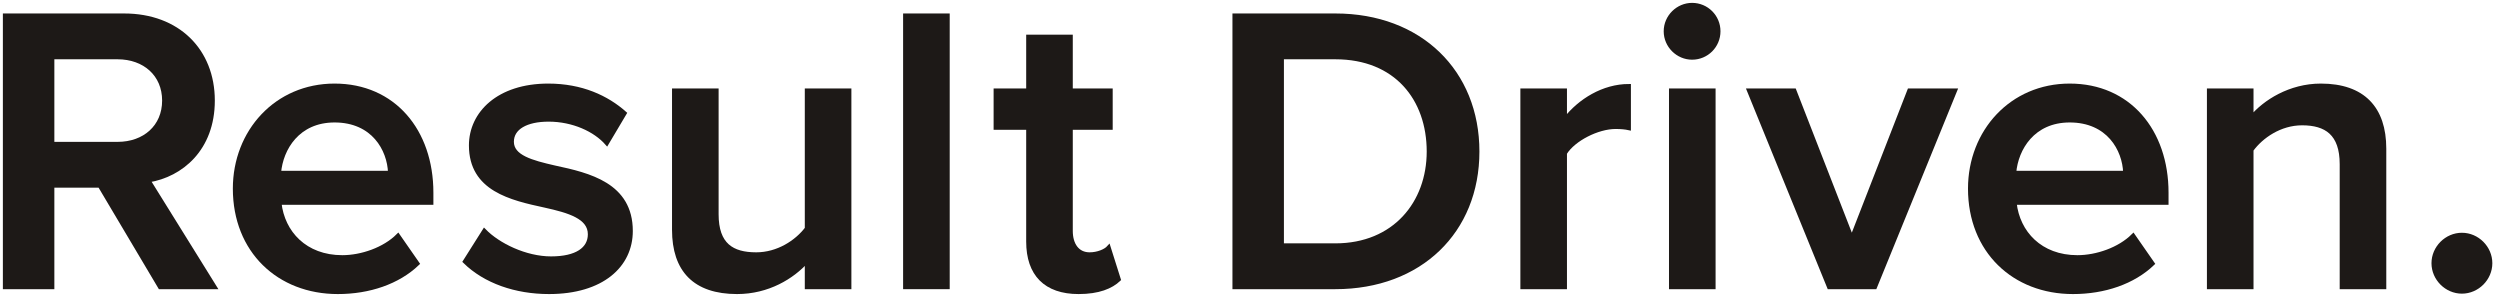 <svg width="522" height="62" viewBox="0 0 522 62" fill="none" xmlns="http://www.w3.org/2000/svg">
<mask id="path-1-outside-1_240_6565" maskUnits="userSpaceOnUse" x="0" y="0" width="521" height="62" fill="black">
<rect fill="white" width="521" height="62"/>
<path d="M44.88 59.979H33.4L20.814 38.787H10.95V59.979H1V3.213H25.917C37.142 3.213 44.455 10.532 44.455 21C44.455 31.128 37.822 36.575 31.019 37.681L44.88 59.979ZM34.251 21C34.251 15.553 30.169 11.979 24.556 11.979H10.95V30.021H24.556C30.169 30.021 34.251 26.447 34.251 21Z"/>
<path d="M49.018 39.383C49.018 27.468 57.692 17.851 69.853 17.851C82.184 17.851 90.092 27.298 90.092 40.234V42.362H58.373C59.053 48.575 63.73 53.681 71.469 53.681C75.466 53.681 80.228 52.064 83.119 49.17L87.201 55.043C83.119 58.957 77.081 61 70.533 61C58.203 61 49.018 52.404 49.018 39.383ZM69.853 25.17C62.199 25.17 58.713 31.043 58.288 36.064H81.418C81.248 31.213 77.932 25.17 69.853 25.17Z"/>
<path d="M97.035 54.617L101.117 48.149C104.008 51.128 109.706 53.936 115.064 53.936C120.421 53.936 123.142 51.979 123.142 48.915C123.142 45.34 118.805 44.064 113.788 42.957C106.73 41.425 98.311 39.553 98.311 30.362C98.311 23.638 104.093 17.851 114.468 17.851C121.442 17.851 126.714 20.319 130.456 23.638L126.714 29.936C124.248 27.128 119.656 25 114.553 25C109.876 25 106.9 26.702 106.9 29.596C106.9 32.745 110.982 33.851 115.829 34.957C122.972 36.489 131.731 38.532 131.731 48.234C131.731 55.468 125.694 61 114.638 61C107.665 61 101.287 58.787 97.035 54.617Z"/>
<path d="M177.37 59.979H168.441V54.532C165.465 57.851 160.363 61 153.899 61C145.055 61 140.718 56.404 140.718 47.979V18.872H149.647V44.745C149.647 51.128 152.879 53.085 157.896 53.085C162.403 53.085 166.315 50.532 168.441 47.723V18.872H177.37V59.979Z"/>
<path d="M197.898 59.979H188.968V3.213H197.898V59.979Z"/>
<path d="M225.213 61C218.325 61 214.668 57.255 214.668 50.447V26.702H207.865V18.872H214.668V7.638H223.598V18.872H231.931V26.702H223.598V48.234C223.598 51.042 224.958 53.085 227.509 53.085C229.21 53.085 230.826 52.404 231.506 51.638L233.632 58.362C232.016 59.894 229.38 61 225.213 61Z"/>
<path d="M278.823 59.979H257.734V3.213H278.823C296.512 3.213 308.502 14.957 308.502 31.638C308.502 48.319 296.512 59.979 278.823 59.979ZM267.683 11.979V51.213H278.823C291.154 51.213 298.298 42.362 298.298 31.638C298.298 20.66 291.494 11.979 278.823 11.979H267.683Z"/>
<path d="M326.783 59.979H317.853V18.872H326.783V24.915C329.844 21 334.776 17.936 340.134 17.936V26.787C339.368 26.617 338.433 26.532 337.327 26.532C333.586 26.532 328.568 29.085 326.783 31.979V59.979Z"/>
<path d="M353.308 12.064C350.332 12.064 347.781 9.596 347.781 6.532C347.781 3.468 350.332 1 353.308 1C356.37 1 358.836 3.468 358.836 6.532C358.836 9.596 356.37 12.064 353.308 12.064ZM357.815 59.979H348.886V18.872H357.815V59.979Z"/>
<path d="M391.509 59.979H381.899L365.147 18.872H374.671L386.662 49.681L398.652 18.872H408.262L391.509 59.979Z"/>
<path d="M411.317 39.383C411.317 27.468 419.991 17.851 432.152 17.851C444.483 17.851 452.391 27.298 452.391 40.234V42.362H420.672C421.352 48.575 426.029 53.681 433.768 53.681C437.765 53.681 442.527 52.064 445.418 49.17L449.5 55.043C445.418 58.957 439.38 61 432.832 61C420.502 61 411.317 52.404 411.317 39.383ZM432.152 25.17C424.498 25.17 421.012 31.043 420.587 36.064H443.717C443.547 31.213 440.231 25.17 432.152 25.17Z"/>
<path d="M497.857 59.979H488.928V34.277C488.928 27.894 485.696 25.766 480.679 25.766C476.087 25.766 472.175 28.489 470.134 31.298V59.979H461.205V18.872H470.134V24.489C472.855 21.255 478.128 17.851 484.591 17.851C493.435 17.851 497.857 22.617 497.857 31.043V59.979Z"/>
<path d="M508.094 54.957C508.094 51.723 510.816 49 514.047 49C517.279 49 520 51.723 520 54.957C520 58.191 517.279 60.915 514.047 60.915C510.816 60.915 508.094 58.191 508.094 54.957Z"/>
</mask>
<path d="M44.88 59.979H33.4L20.814 38.787H10.95V59.979H1V3.213H25.917C37.142 3.213 44.455 10.532 44.455 21C44.455 31.128 37.822 36.575 31.019 37.681L44.88 59.979ZM34.251 21C34.251 15.553 30.169 11.979 24.556 11.979H10.95V30.021H24.556C30.169 30.021 34.251 26.447 34.251 21Z" fill="#1D1917"/>
<path d="M49.018 39.383C49.018 27.468 57.692 17.851 69.853 17.851C82.184 17.851 90.092 27.298 90.092 40.234V42.362H58.373C59.053 48.575 63.73 53.681 71.469 53.681C75.466 53.681 80.228 52.064 83.119 49.17L87.201 55.043C83.119 58.957 77.081 61 70.533 61C58.203 61 49.018 52.404 49.018 39.383ZM69.853 25.17C62.199 25.17 58.713 31.043 58.288 36.064H81.418C81.248 31.213 77.932 25.17 69.853 25.17Z" fill="#1D1917"/>
<path d="M97.035 54.617L101.117 48.149C104.008 51.128 109.706 53.936 115.064 53.936C120.421 53.936 123.142 51.979 123.142 48.915C123.142 45.34 118.805 44.064 113.788 42.957C106.73 41.425 98.311 39.553 98.311 30.362C98.311 23.638 104.093 17.851 114.468 17.851C121.442 17.851 126.714 20.319 130.456 23.638L126.714 29.936C124.248 27.128 119.656 25 114.553 25C109.876 25 106.9 26.702 106.9 29.596C106.9 32.745 110.982 33.851 115.829 34.957C122.972 36.489 131.731 38.532 131.731 48.234C131.731 55.468 125.694 61 114.638 61C107.665 61 101.287 58.787 97.035 54.617Z" fill="#1D1917"/>
<path d="M177.37 59.979H168.441V54.532C165.465 57.851 160.363 61 153.899 61C145.055 61 140.718 56.404 140.718 47.979V18.872H149.647V44.745C149.647 51.128 152.879 53.085 157.896 53.085C162.403 53.085 166.315 50.532 168.441 47.723V18.872H177.37V59.979Z" fill="#1D1917"/>
<path d="M197.898 59.979H188.968V3.213H197.898V59.979Z" fill="#1D1917"/>
<path d="M225.213 61C218.325 61 214.668 57.255 214.668 50.447V26.702H207.865V18.872H214.668V7.638H223.598V18.872H231.931V26.702H223.598V48.234C223.598 51.042 224.958 53.085 227.509 53.085C229.21 53.085 230.826 52.404 231.506 51.638L233.632 58.362C232.016 59.894 229.38 61 225.213 61Z" fill="#1D1917"/>
<path d="M278.823 59.979H257.734V3.213H278.823C296.512 3.213 308.502 14.957 308.502 31.638C308.502 48.319 296.512 59.979 278.823 59.979ZM267.683 11.979V51.213H278.823C291.154 51.213 298.298 42.362 298.298 31.638C298.298 20.66 291.494 11.979 278.823 11.979H267.683Z" fill="#1D1917"/>
<path d="M326.783 59.979H317.853V18.872H326.783V24.915C329.844 21 334.776 17.936 340.134 17.936V26.787C339.368 26.617 338.433 26.532 337.327 26.532C333.586 26.532 328.568 29.085 326.783 31.979V59.979Z" fill="#1D1917"/>
<path d="M353.308 12.064C350.332 12.064 347.781 9.596 347.781 6.532C347.781 3.468 350.332 1 353.308 1C356.37 1 358.836 3.468 358.836 6.532C358.836 9.596 356.37 12.064 353.308 12.064ZM357.815 59.979H348.886V18.872H357.815V59.979Z" fill="#1D1917"/>
<path d="M391.509 59.979H381.899L365.147 18.872H374.671L386.662 49.681L398.652 18.872H408.262L391.509 59.979Z" fill="#1D1917"/>
<path d="M411.317 39.383C411.317 27.468 419.991 17.851 432.152 17.851C444.483 17.851 452.391 27.298 452.391 40.234V42.362H420.672C421.352 48.575 426.029 53.681 433.768 53.681C437.765 53.681 442.527 52.064 445.418 49.17L449.5 55.043C445.418 58.957 439.38 61 432.832 61C420.502 61 411.317 52.404 411.317 39.383ZM432.152 25.17C424.498 25.17 421.012 31.043 420.587 36.064H443.717C443.547 31.213 440.231 25.17 432.152 25.17Z" fill="#1D1917"/>
<path d="M497.857 59.979H488.928V34.277C488.928 27.894 485.696 25.766 480.679 25.766C476.087 25.766 472.175 28.489 470.134 31.298V59.979H461.205V18.872H470.134V24.489C472.855 21.255 478.128 17.851 484.591 17.851C493.435 17.851 497.857 22.617 497.857 31.043V59.979Z" fill="#1D1917"/>
<path d="M508.094 54.957C508.094 51.723 510.816 49 514.047 49C517.279 49 520 51.723 520 54.957C520 58.191 517.279 60.915 514.047 60.915C510.816 60.915 508.094 58.191 508.094 54.957Z" fill="#1D1917"/>
<path d="M44.88 59.979H33.4L20.814 38.787H10.95V59.979H1V3.213H25.917C37.142 3.213 44.455 10.532 44.455 21C44.455 31.128 37.822 36.575 31.019 37.681L44.88 59.979ZM34.251 21C34.251 15.553 30.169 11.979 24.556 11.979H10.95V30.021H24.556C30.169 30.021 34.251 26.447 34.251 21Z" stroke="#1D1917" stroke-width="0.8" mask="url(#path-1-outside-1_240_6565)"/>
<path d="M49.018 39.383C49.018 27.468 57.692 17.851 69.853 17.851C82.184 17.851 90.092 27.298 90.092 40.234V42.362H58.373C59.053 48.575 63.73 53.681 71.469 53.681C75.466 53.681 80.228 52.064 83.119 49.17L87.201 55.043C83.119 58.957 77.081 61 70.533 61C58.203 61 49.018 52.404 49.018 39.383ZM69.853 25.17C62.199 25.17 58.713 31.043 58.288 36.064H81.418C81.248 31.213 77.932 25.17 69.853 25.17Z" stroke="#1D1917" stroke-width="0.8" mask="url(#path-1-outside-1_240_6565)"/>
<path d="M97.035 54.617L101.117 48.149C104.008 51.128 109.706 53.936 115.064 53.936C120.421 53.936 123.142 51.979 123.142 48.915C123.142 45.34 118.805 44.064 113.788 42.957C106.73 41.425 98.311 39.553 98.311 30.362C98.311 23.638 104.093 17.851 114.468 17.851C121.442 17.851 126.714 20.319 130.456 23.638L126.714 29.936C124.248 27.128 119.656 25 114.553 25C109.876 25 106.9 26.702 106.9 29.596C106.9 32.745 110.982 33.851 115.829 34.957C122.972 36.489 131.731 38.532 131.731 48.234C131.731 55.468 125.694 61 114.638 61C107.665 61 101.287 58.787 97.035 54.617Z" stroke="#1D1917" stroke-width="0.8" mask="url(#path-1-outside-1_240_6565)"/>
<path d="M177.37 59.979H168.441V54.532C165.465 57.851 160.363 61 153.899 61C145.055 61 140.718 56.404 140.718 47.979V18.872H149.647V44.745C149.647 51.128 152.879 53.085 157.896 53.085C162.403 53.085 166.315 50.532 168.441 47.723V18.872H177.37V59.979Z" stroke="#1D1917" stroke-width="0.8" mask="url(#path-1-outside-1_240_6565)"/>
<path d="M197.898 59.979H188.968V3.213H197.898V59.979Z" stroke="#1D1917" stroke-width="0.8" mask="url(#path-1-outside-1_240_6565)"/>
<path d="M225.213 61C218.325 61 214.668 57.255 214.668 50.447V26.702H207.865V18.872H214.668V7.638H223.598V18.872H231.931V26.702H223.598V48.234C223.598 51.042 224.958 53.085 227.509 53.085C229.21 53.085 230.826 52.404 231.506 51.638L233.632 58.362C232.016 59.894 229.38 61 225.213 61Z" stroke="#1D1917" stroke-width="0.8" mask="url(#path-1-outside-1_240_6565)"/>
<path d="M278.823 59.979H257.734V3.213H278.823C296.512 3.213 308.502 14.957 308.502 31.638C308.502 48.319 296.512 59.979 278.823 59.979ZM267.683 11.979V51.213H278.823C291.154 51.213 298.298 42.362 298.298 31.638C298.298 20.66 291.494 11.979 278.823 11.979H267.683Z" stroke="#1D1917" stroke-width="0.8" mask="url(#path-1-outside-1_240_6565)"/>
<path d="M326.783 59.979H317.853V18.872H326.783V24.915C329.844 21 334.776 17.936 340.134 17.936V26.787C339.368 26.617 338.433 26.532 337.327 26.532C333.586 26.532 328.568 29.085 326.783 31.979V59.979Z" stroke="#1D1917" stroke-width="0.8" mask="url(#path-1-outside-1_240_6565)"/>
<path d="M353.308 12.064C350.332 12.064 347.781 9.596 347.781 6.532C347.781 3.468 350.332 1 353.308 1C356.37 1 358.836 3.468 358.836 6.532C358.836 9.596 356.37 12.064 353.308 12.064ZM357.815 59.979H348.886V18.872H357.815V59.979Z" stroke="#1D1917" stroke-width="0.8" mask="url(#path-1-outside-1_240_6565)"/>
<path d="M391.509 59.979H381.899L365.147 18.872H374.671L386.662 49.681L398.652 18.872H408.262L391.509 59.979Z" stroke="#1D1917" stroke-width="0.8" mask="url(#path-1-outside-1_240_6565)"/>
<path d="M411.317 39.383C411.317 27.468 419.991 17.851 432.152 17.851C444.483 17.851 452.391 27.298 452.391 40.234V42.362H420.672C421.352 48.575 426.029 53.681 433.768 53.681C437.765 53.681 442.527 52.064 445.418 49.17L449.5 55.043C445.418 58.957 439.38 61 432.832 61C420.502 61 411.317 52.404 411.317 39.383ZM432.152 25.17C424.498 25.17 421.012 31.043 420.587 36.064H443.717C443.547 31.213 440.231 25.17 432.152 25.17Z" stroke="#1D1917" stroke-width="0.8" mask="url(#path-1-outside-1_240_6565)"/>
<path d="M497.857 59.979H488.928V34.277C488.928 27.894 485.696 25.766 480.679 25.766C476.087 25.766 472.175 28.489 470.134 31.298V59.979H461.205V18.872H470.134V24.489C472.855 21.255 478.128 17.851 484.591 17.851C493.435 17.851 497.857 22.617 497.857 31.043V59.979Z" stroke="#1D1917" stroke-width="0.8" mask="url(#path-1-outside-1_240_6565)"/>
<path d="M508.094 54.957C508.094 51.723 510.816 49 514.047 49C517.279 49 520 51.723 520 54.957C520 58.191 517.279 60.915 514.047 60.915C510.816 60.915 508.094 58.191 508.094 54.957Z" stroke="#1D1917" stroke-width="0.8" mask="url(#path-1-outside-1_240_6565)"/>
</svg>

